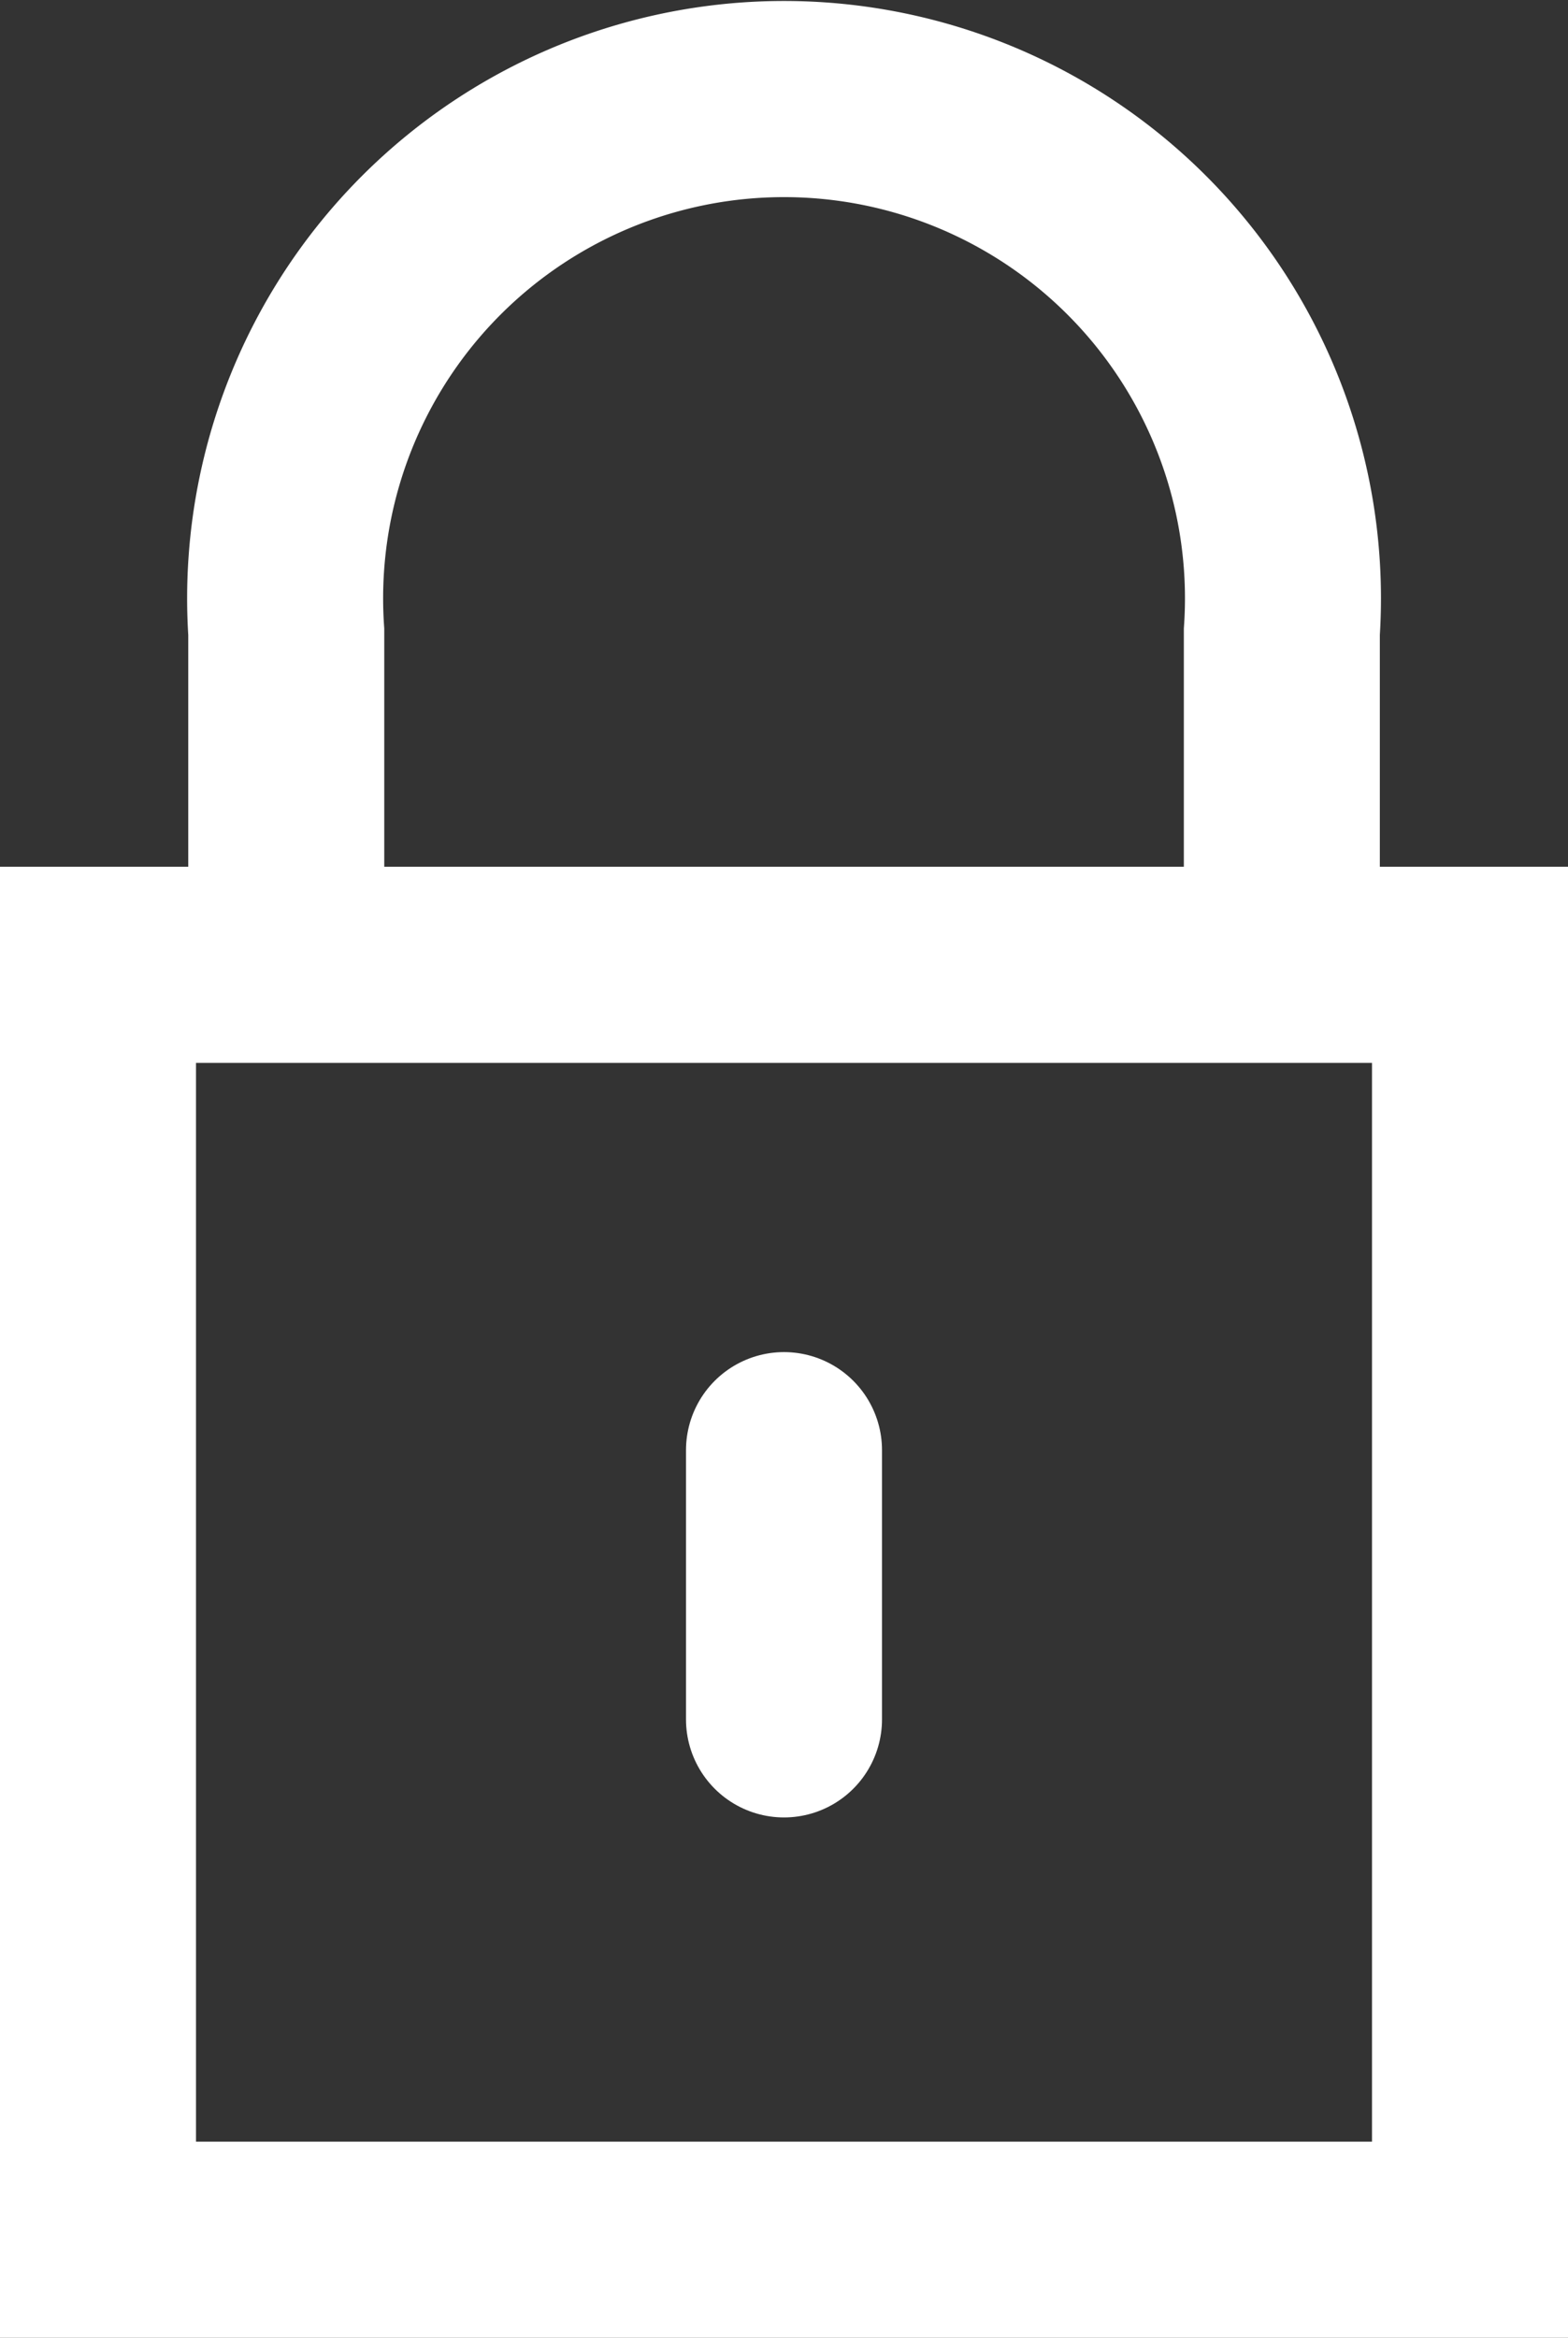 <svg xmlns="http://www.w3.org/2000/svg" width="16" height="23.838" viewBox="0 0 16 23.838" data-v-24e094ae=""><rect x="0" y="0" width="16" height="23.838" fill="#333333" stroke="none"/><g transform="translate(1 1)"><circle transform="translate(7 13.838)" fill="none" stroke="#fff" stroke-miterlimit="10" stroke-width="2"></circle> <line y2="2.745" transform="translate(7 13.787)" fill="none" stroke="#fff" stroke-linecap="round" stroke-miterlimit="10" stroke-width="2"></line> <rect width="14" height="13" transform="translate(0 8.838)" fill="none" stroke="#fff" stroke-miterlimit="10" stroke-width="2"></rect> <path d="M144.159,1151.708v-3.265a5.091,5.091,0,1,0-10.159,0v3.265" transform="translate(-132.079 -1143)" fill="none" stroke="#fff" stroke-miterlimit="10" stroke-width="2"></path></g></svg>